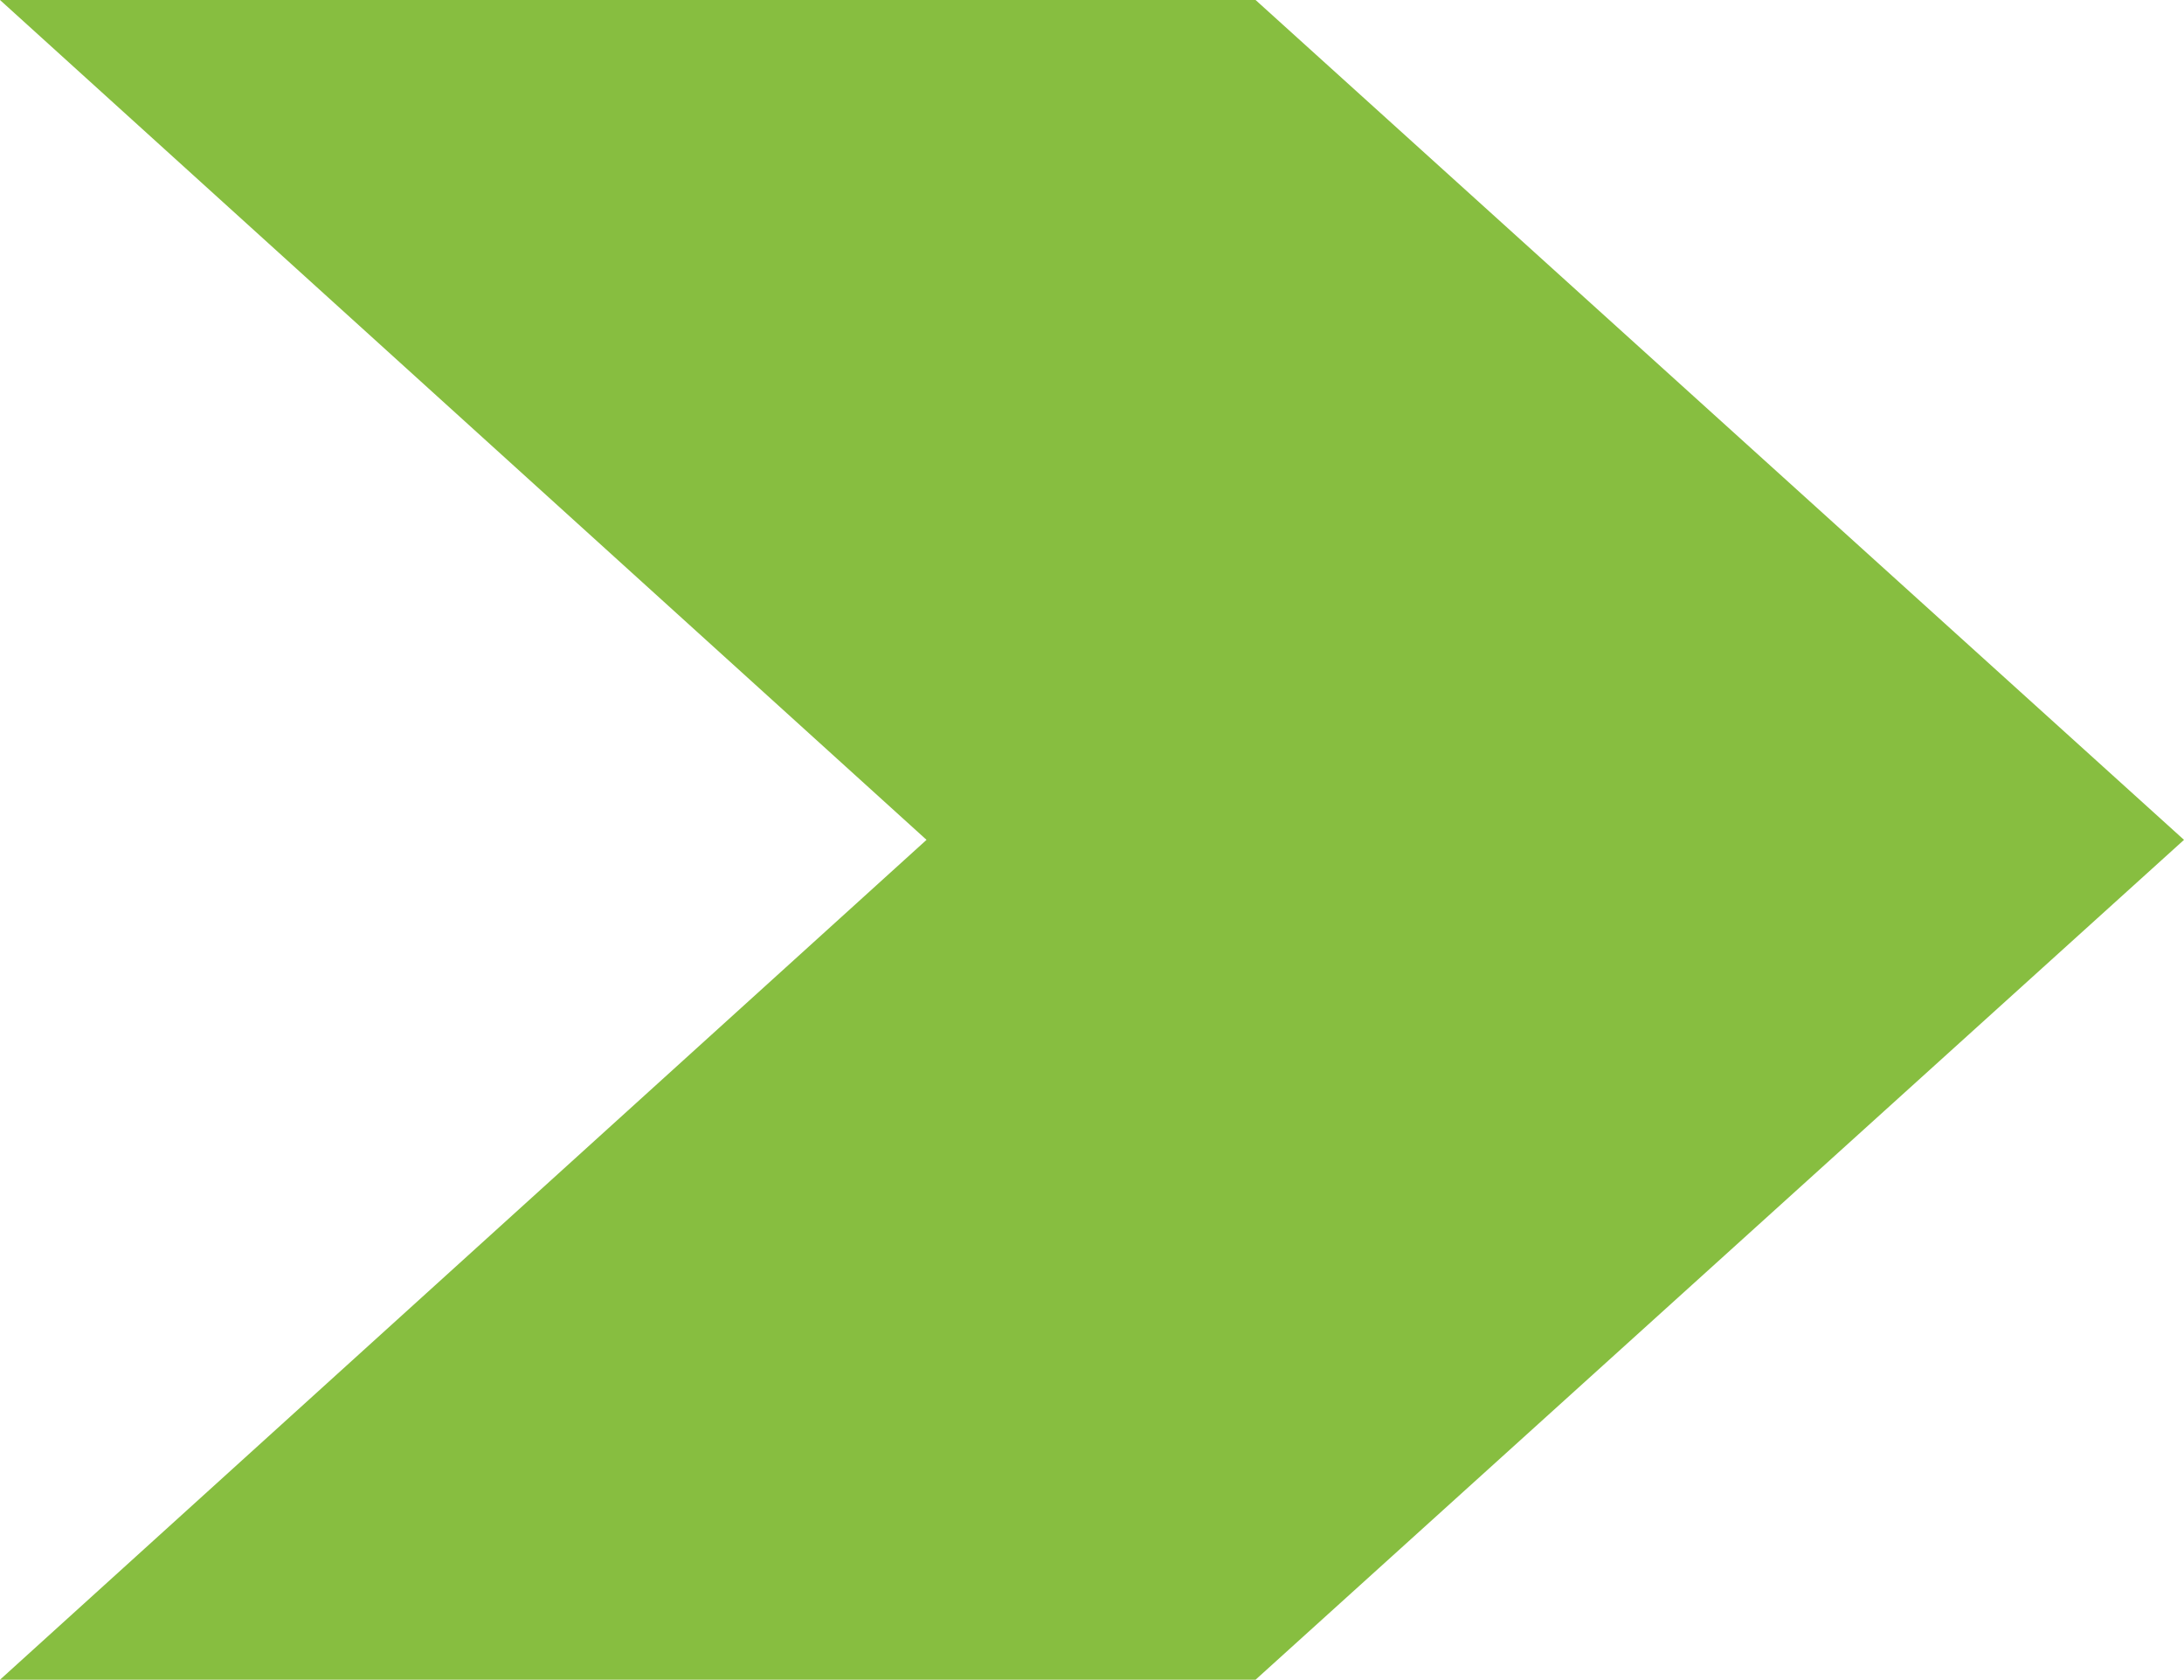 <svg xmlns="http://www.w3.org/2000/svg" viewBox="0 0 91.93 70.7"><defs><style>.cls-1{fill:#87be40;}</style></defs><g id="Layer_2" data-name="Layer 2"><g id="Layer_1-2" data-name="Layer 1"><path class="cls-1" d="M52.85,70.7H0L39,35.35,0,0H52.85L91.93,35.35Z"/></g></g></svg>
